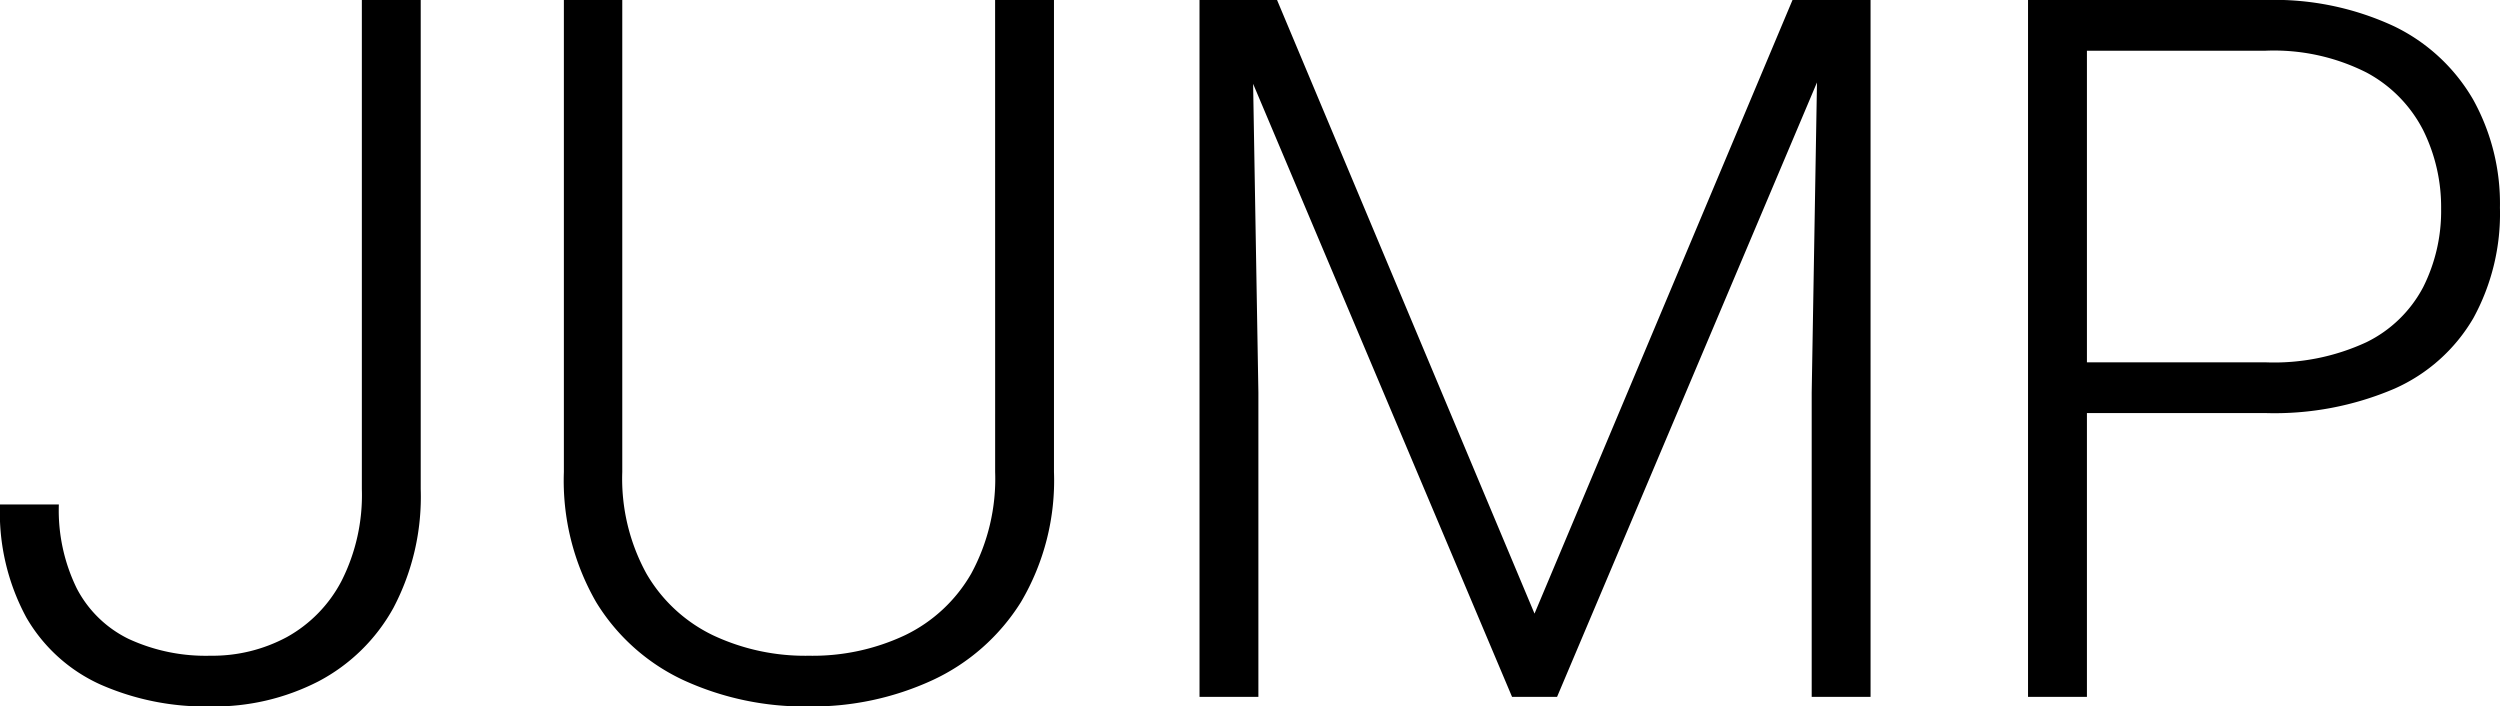 <svg xmlns="http://www.w3.org/2000/svg" viewBox="0 0 240.115 67.854">
  <path id="パス_283" data-name="パス 283" d="M-245.43-29.8V-76.781h5.654V-29.8a22.893,22.893,0,0,1-2.62,11.4,17.525,17.525,0,0,1-7.195,7.057,21.873,21.873,0,0,1-10.367,2.414,25.008,25.008,0,0,1-10.6-2.115,15.643,15.643,0,0,1-7.1-6.436,21.209,21.209,0,0,1-2.528-10.849h5.654a17.037,17.037,0,0,0,1.724,8.068,11.067,11.067,0,0,0,4.988,4.85,17.628,17.628,0,0,0,7.861,1.609,15.059,15.059,0,0,0,7.332-1.793,13.051,13.051,0,0,0,5.241-5.379A18.245,18.245,0,0,0-245.43-29.8Zm60.822-46.983h5.654v45.328a22.955,22.955,0,0,1-3.172,12.5,19.856,19.856,0,0,1-8.528,7.516A27.591,27.591,0,0,1-202.49-8.927a27.879,27.879,0,0,1-12-2.505,19.45,19.45,0,0,1-8.436-7.516,23.351,23.351,0,0,1-3.1-12.5V-76.781h5.609v45.328a18.932,18.932,0,0,0,2.322,9.769,14.806,14.806,0,0,0,6.367,5.907,20.784,20.784,0,0,0,9.24,1.977,20.784,20.784,0,0,0,9.24-1.977,14.666,14.666,0,0,0,6.344-5.907,19.084,19.084,0,0,0,2.3-9.769Zm21.379,0h5.7L-132.8-17.846l24.779-58.935h5.7L-130.635-9.847h-4.321Zm-1.747,0h5.011l.644,37.7V-9.847h-5.654Zm59.441,0h5.011V-9.847h-5.654V-39.085ZM-62.6-37.108H-81.72v-4.873H-62.6a21.077,21.077,0,0,0,9.7-1.931A12.221,12.221,0,0,0-47.448-49.2a16.257,16.257,0,0,0,1.724-7.539,16.62,16.62,0,0,0-1.724-7.539,12.986,12.986,0,0,0-5.448-5.54,19.706,19.706,0,0,0-9.7-2.092H-79.743V-9.847H-85.4V-76.781h22.8a27.268,27.268,0,0,1,12.366,2.528,17.606,17.606,0,0,1,7.585,7.034,20.57,20.57,0,0,1,2.574,10.39,20.907,20.907,0,0,1-2.551,10.6,16.5,16.5,0,0,1-7.585,6.781A29.253,29.253,0,0,1-62.6-37.108Z" transform="translate(280.184 76.781)"/>
</svg>
